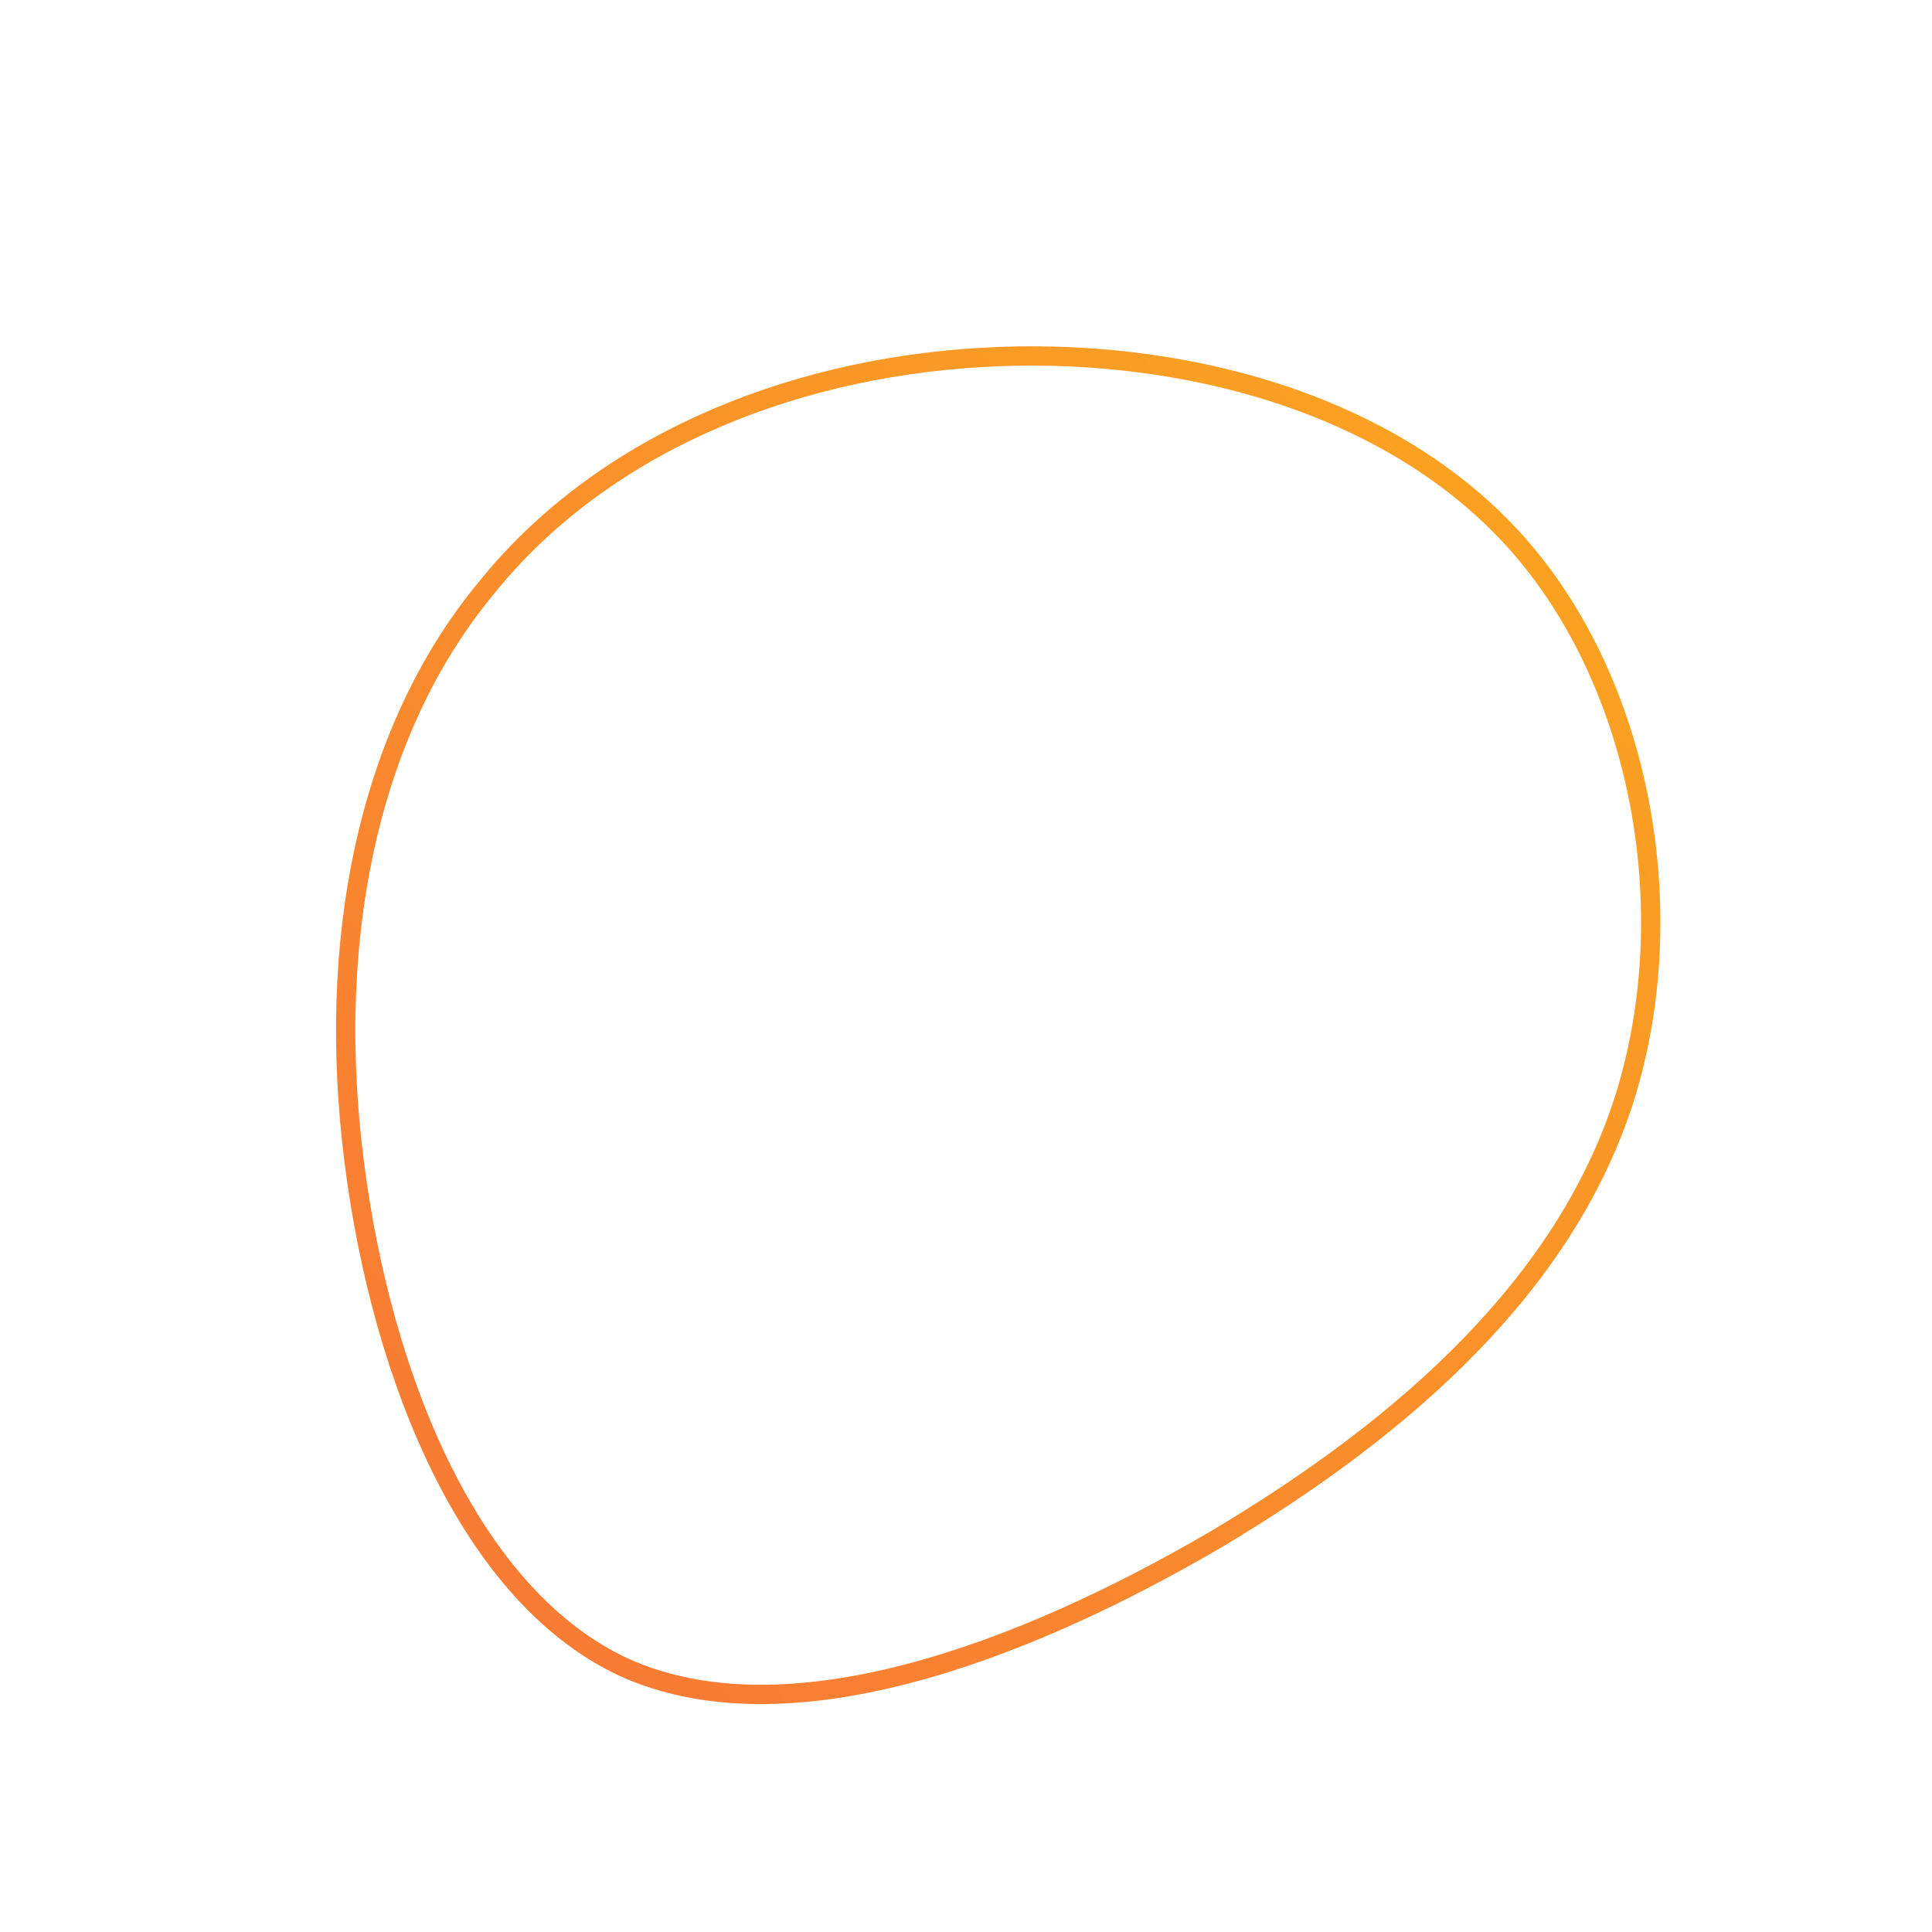 <!--?xml version="1.0" standalone="no"?-->
              <svg id="sw-js-blob-svg" viewBox="0 0 100 100" xmlns="http://www.w3.org/2000/svg" version="1.1">
                    <defs> 
                        <linearGradient id="sw-gradient" x1="0" x2="1" y1="1" y2="0">
                            <stop id="stop1" stop-color="rgba(248, 117, 55, 1)" offset="0%"></stop>
                            <stop id="stop2" stop-color="rgba(251, 168, 31, 1)" offset="100%"></stop>
                        </linearGradient>
                    </defs>
                <path fill="none" d="M28.5,-21.9C35,-14.6,37.1,-2.8,34.1,6.8C31.1,16.3,23,23.7,12.9,29.7C2.8,35.6,-9.3,40.1,-17.7,36.3C-26.1,32.4,-30.6,20.2,-31.8,9C-33,-2.2,-30.7,-12.5,-24.8,-19.6C-19,-26.8,-9.5,-30.9,0.8,-31.5C11,-32.1,22,-29.2,28.5,-21.9Z" width="100%" height="100%" transform="translate(50 50)" stroke-width="1" style="transition: all 0.3s ease 0s;" stroke="url(#sw-gradient)"></path>
              </svg>
